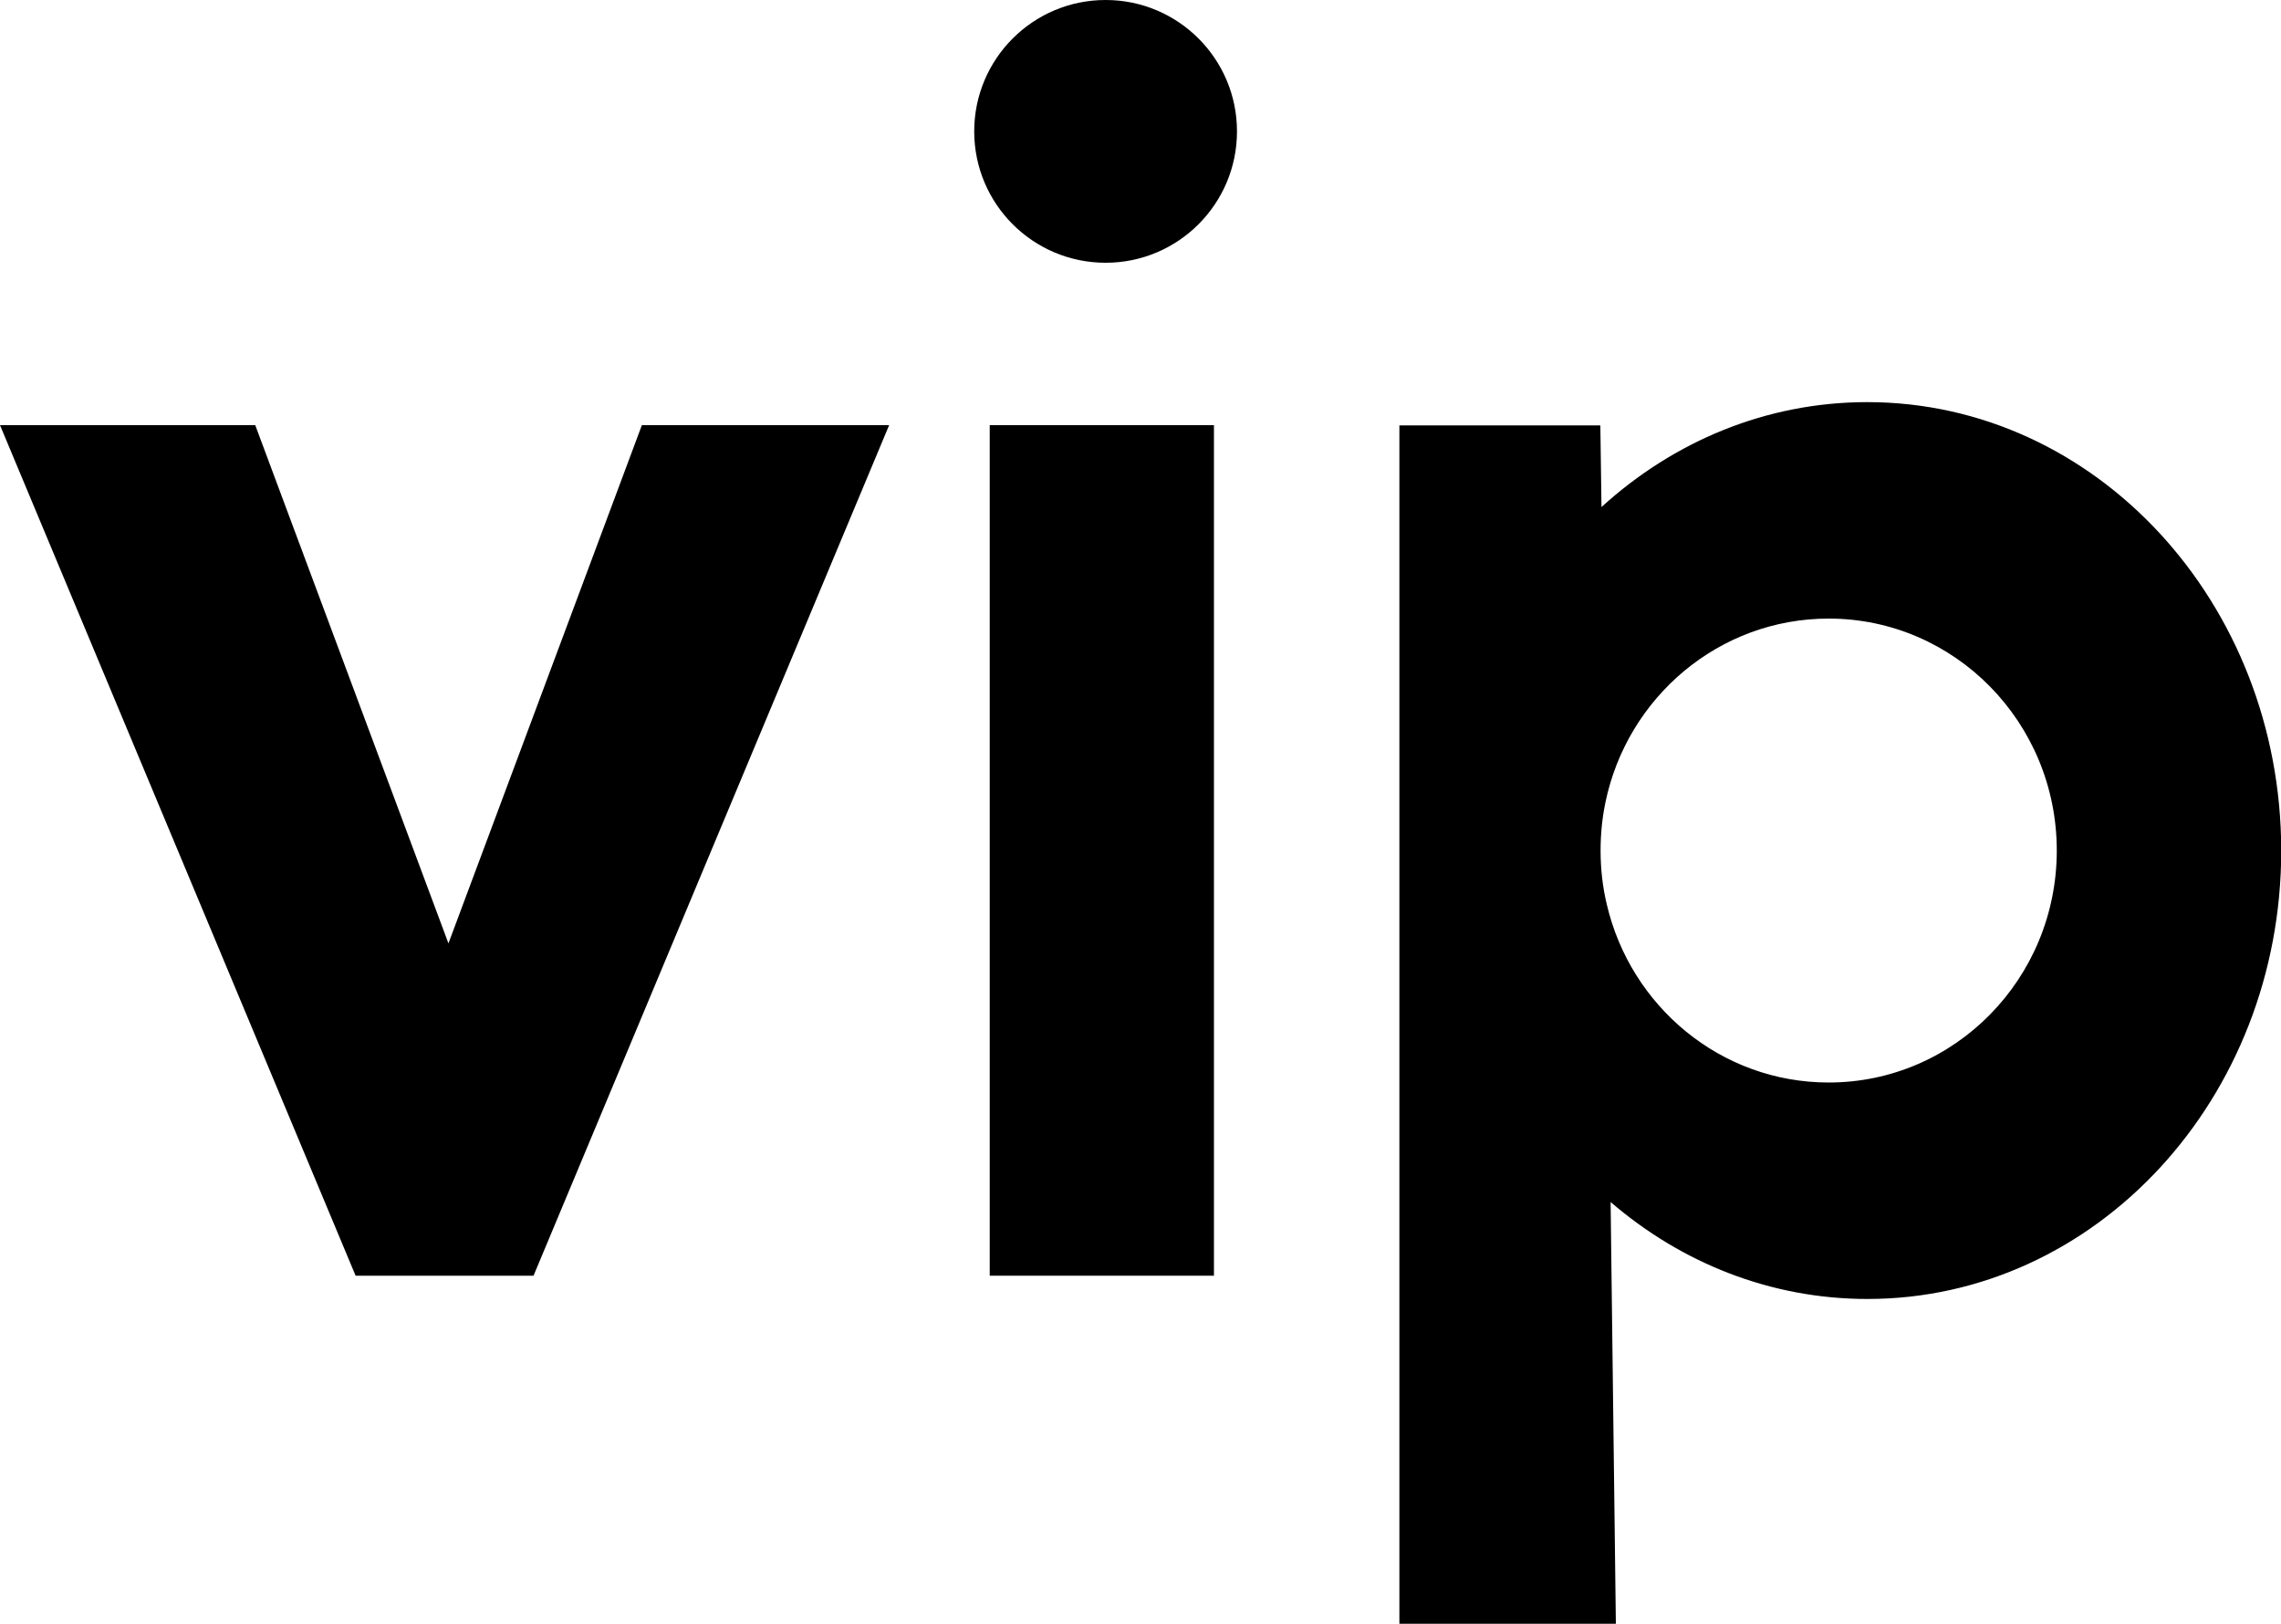 <?xml version="1.0" encoding="utf-8"?>
<!DOCTYPE svg PUBLIC "-//W3C//DTD SVG 1.1//EN" "http://www.w3.org/Graphics/SVG/1.1/DTD/svg11.dtd">
<svg x="0px" y="0px" width="100%" height="100%" viewBox="0, 0, 1000, 711.9" preserveAspectRatio="xMidYMid" font-size="0" id="Layer_1" xml:space="preserve" enable-background="new 0 0 1000 711.9" xmlns="http://www.w3.org/2000/svg" xmlns:xlink="http://www.w3.org/1999/xlink" xmlns:xml="http://www.w3.org/XML/1998/namespace" version="1.1">
  <g xml:space="preserve">
    <polygon points="0,186.4 155.9,559.3 233.9,559.3 389.8,186.4 281.4,186.4 196.6,413.6 111.9,186.4" xml:space="preserve" />
    <rect x="433.9" y="186.4" width="98.3" height="372.9" xml:space="preserve" />
    <circle cx="484.7" cy="57.6" r="57.6" xml:space="preserve" />
    <g xml:space="preserve">
      <path d="M818.6 176.3 C774.2 176.3 733.6 193.6 702.1 222.3 L701.6 186.5 L613.5 186.5 L613.5 711.9 L708.4 711.9 L706.1 527 C737 553.6 776.1 569.5 818.7 569.5 C918.9 569.5 1000.1 481.5 1000.1 372.9 C1000 264.3 918.8 176.3 818.6 176.3 z M801.7 474.6 C754.4 474.6 714.8 441.2 704.4 396.4 C702.6 388.9 701.7 381 701.7 372.9 C701.7 365.7 702.4 358.7 703.8 351.9 C713.3 305.8 753.5 271.2 801.7 271.2 C856.9 271.2 901.7 316.7 901.7 372.9 C901.7 429.1 856.9 474.6 801.7 474.6 z" xml:space="preserve" />
    </g>
  </g>
</svg>